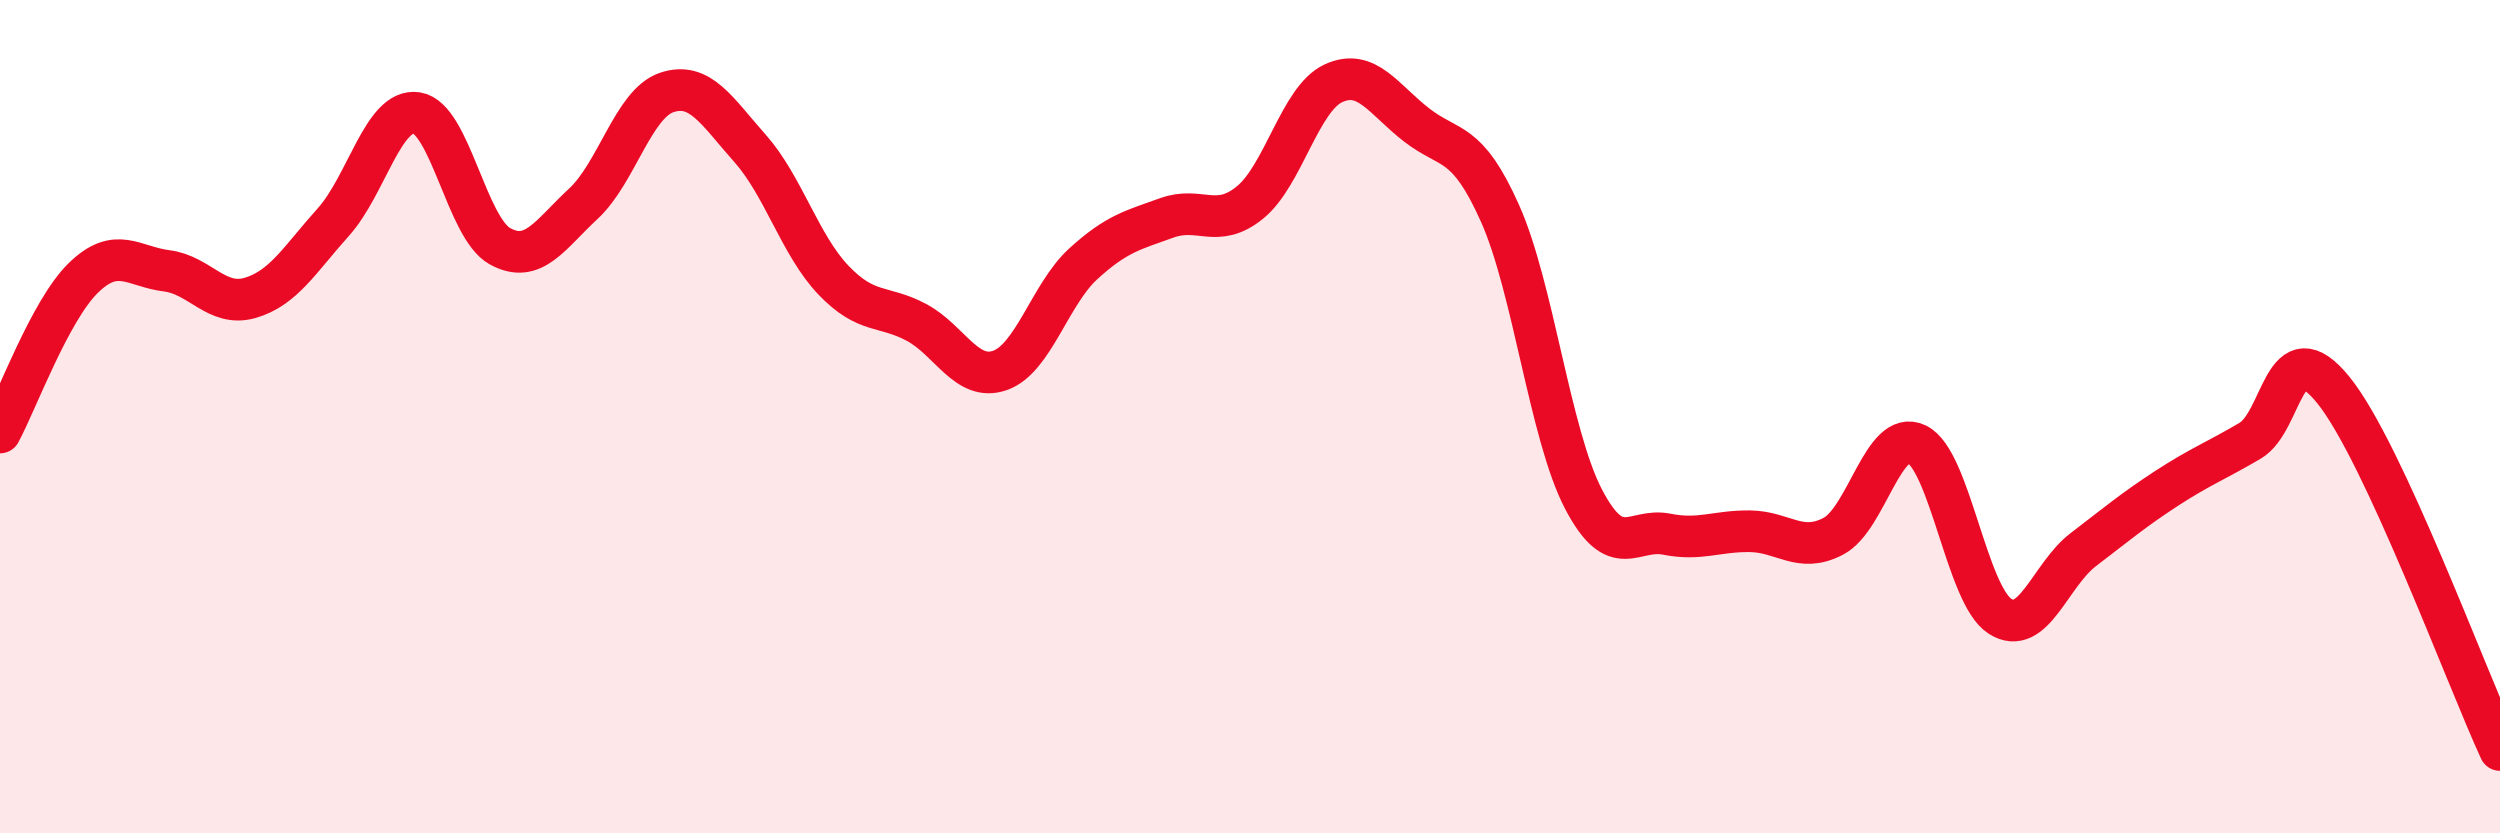 
    <svg width="60" height="20" viewBox="0 0 60 20" xmlns="http://www.w3.org/2000/svg">
      <path
        d="M 0,10.38 C 0.4,9.64 1.2,7.45 2,6.67 C 2.8,5.89 3.2,6.4 4,6.5 C 4.8,6.6 5.2,7.38 6,7.15 C 6.8,6.92 7.2,6.22 8,5.33 C 8.8,4.44 9.2,2.59 10,2.71 C 10.8,2.83 11.2,5.47 12,5.91 C 12.8,6.35 13.2,5.63 14,4.89 C 14.8,4.15 15.2,2.49 16,2.22 C 16.8,1.95 17.2,2.66 18,3.56 C 18.8,4.46 19.2,5.88 20,6.72 C 20.8,7.56 21.2,7.31 22,7.74 C 22.8,8.17 23.2,9.17 24,8.89 C 24.8,8.61 25.2,7.06 26,6.33 C 26.8,5.6 27.2,5.52 28,5.23 C 28.8,4.94 29.2,5.51 30,4.86 C 30.8,4.21 31.2,2.37 32,2 C 32.8,1.63 33.2,2.38 34,3 C 34.8,3.62 35.2,3.33 36,5.12 C 36.8,6.91 37.2,10.43 38,11.97 C 38.8,13.51 39.2,12.66 40,12.82 C 40.8,12.98 41.2,12.74 42,12.75 C 42.8,12.76 43.2,13.29 44,12.87 C 44.8,12.45 45.2,10.28 46,10.66 C 46.8,11.04 47.2,14.28 48,14.79 C 48.8,15.3 49.2,13.8 50,13.19 C 50.8,12.58 51.2,12.24 52,11.72 C 52.8,11.2 53.2,11.05 54,10.58 C 54.8,10.11 54.8,7.88 56,9.36 C 57.2,10.84 59.2,16.27 60,18L60 20L0 20Z"
        fill="#EB0A25"
        opacity="0.1"
        stroke-linecap="round"
        stroke-linejoin="round"
      />
      <path
        d="M 0,10.38 C 0.4,9.64 1.2,7.45 2,6.67 C 2.8,5.89 3.2,6.4 4,6.5 C 4.8,6.6 5.2,7.38 6,7.15 C 6.8,6.92 7.2,6.22 8,5.33 C 8.8,4.44 9.2,2.59 10,2.71 C 10.8,2.83 11.2,5.47 12,5.91 C 12.8,6.35 13.2,5.63 14,4.89 C 14.8,4.15 15.2,2.49 16,2.22 C 16.8,1.95 17.2,2.66 18,3.56 C 18.8,4.46 19.2,5.88 20,6.72 C 20.8,7.56 21.2,7.31 22,7.74 C 22.8,8.17 23.2,9.17 24,8.89 C 24.8,8.61 25.2,7.06 26,6.33 C 26.8,5.6 27.2,5.52 28,5.23 C 28.8,4.94 29.2,5.51 30,4.86 C 30.8,4.21 31.2,2.37 32,2 C 32.8,1.63 33.2,2.38 34,3 C 34.8,3.62 35.2,3.33 36,5.12 C 36.8,6.91 37.2,10.43 38,11.97 C 38.8,13.51 39.2,12.66 40,12.82 C 40.8,12.98 41.2,12.74 42,12.75 C 42.8,12.76 43.2,13.29 44,12.87 C 44.8,12.45 45.2,10.28 46,10.66 C 46.8,11.04 47.2,14.28 48,14.79 C 48.8,15.3 49.2,13.8 50,13.19 C 50.8,12.58 51.2,12.24 52,11.72 C 52.8,11.2 53.2,11.05 54,10.58 C 54.8,10.11 54.8,7.88 56,9.36 C 57.2,10.84 59.2,16.27 60,18"
        stroke="#EB0A25"
        stroke-width="1"
        fill="none"
        stroke-linecap="round"
        stroke-linejoin="round"
      />
    </svg>
  